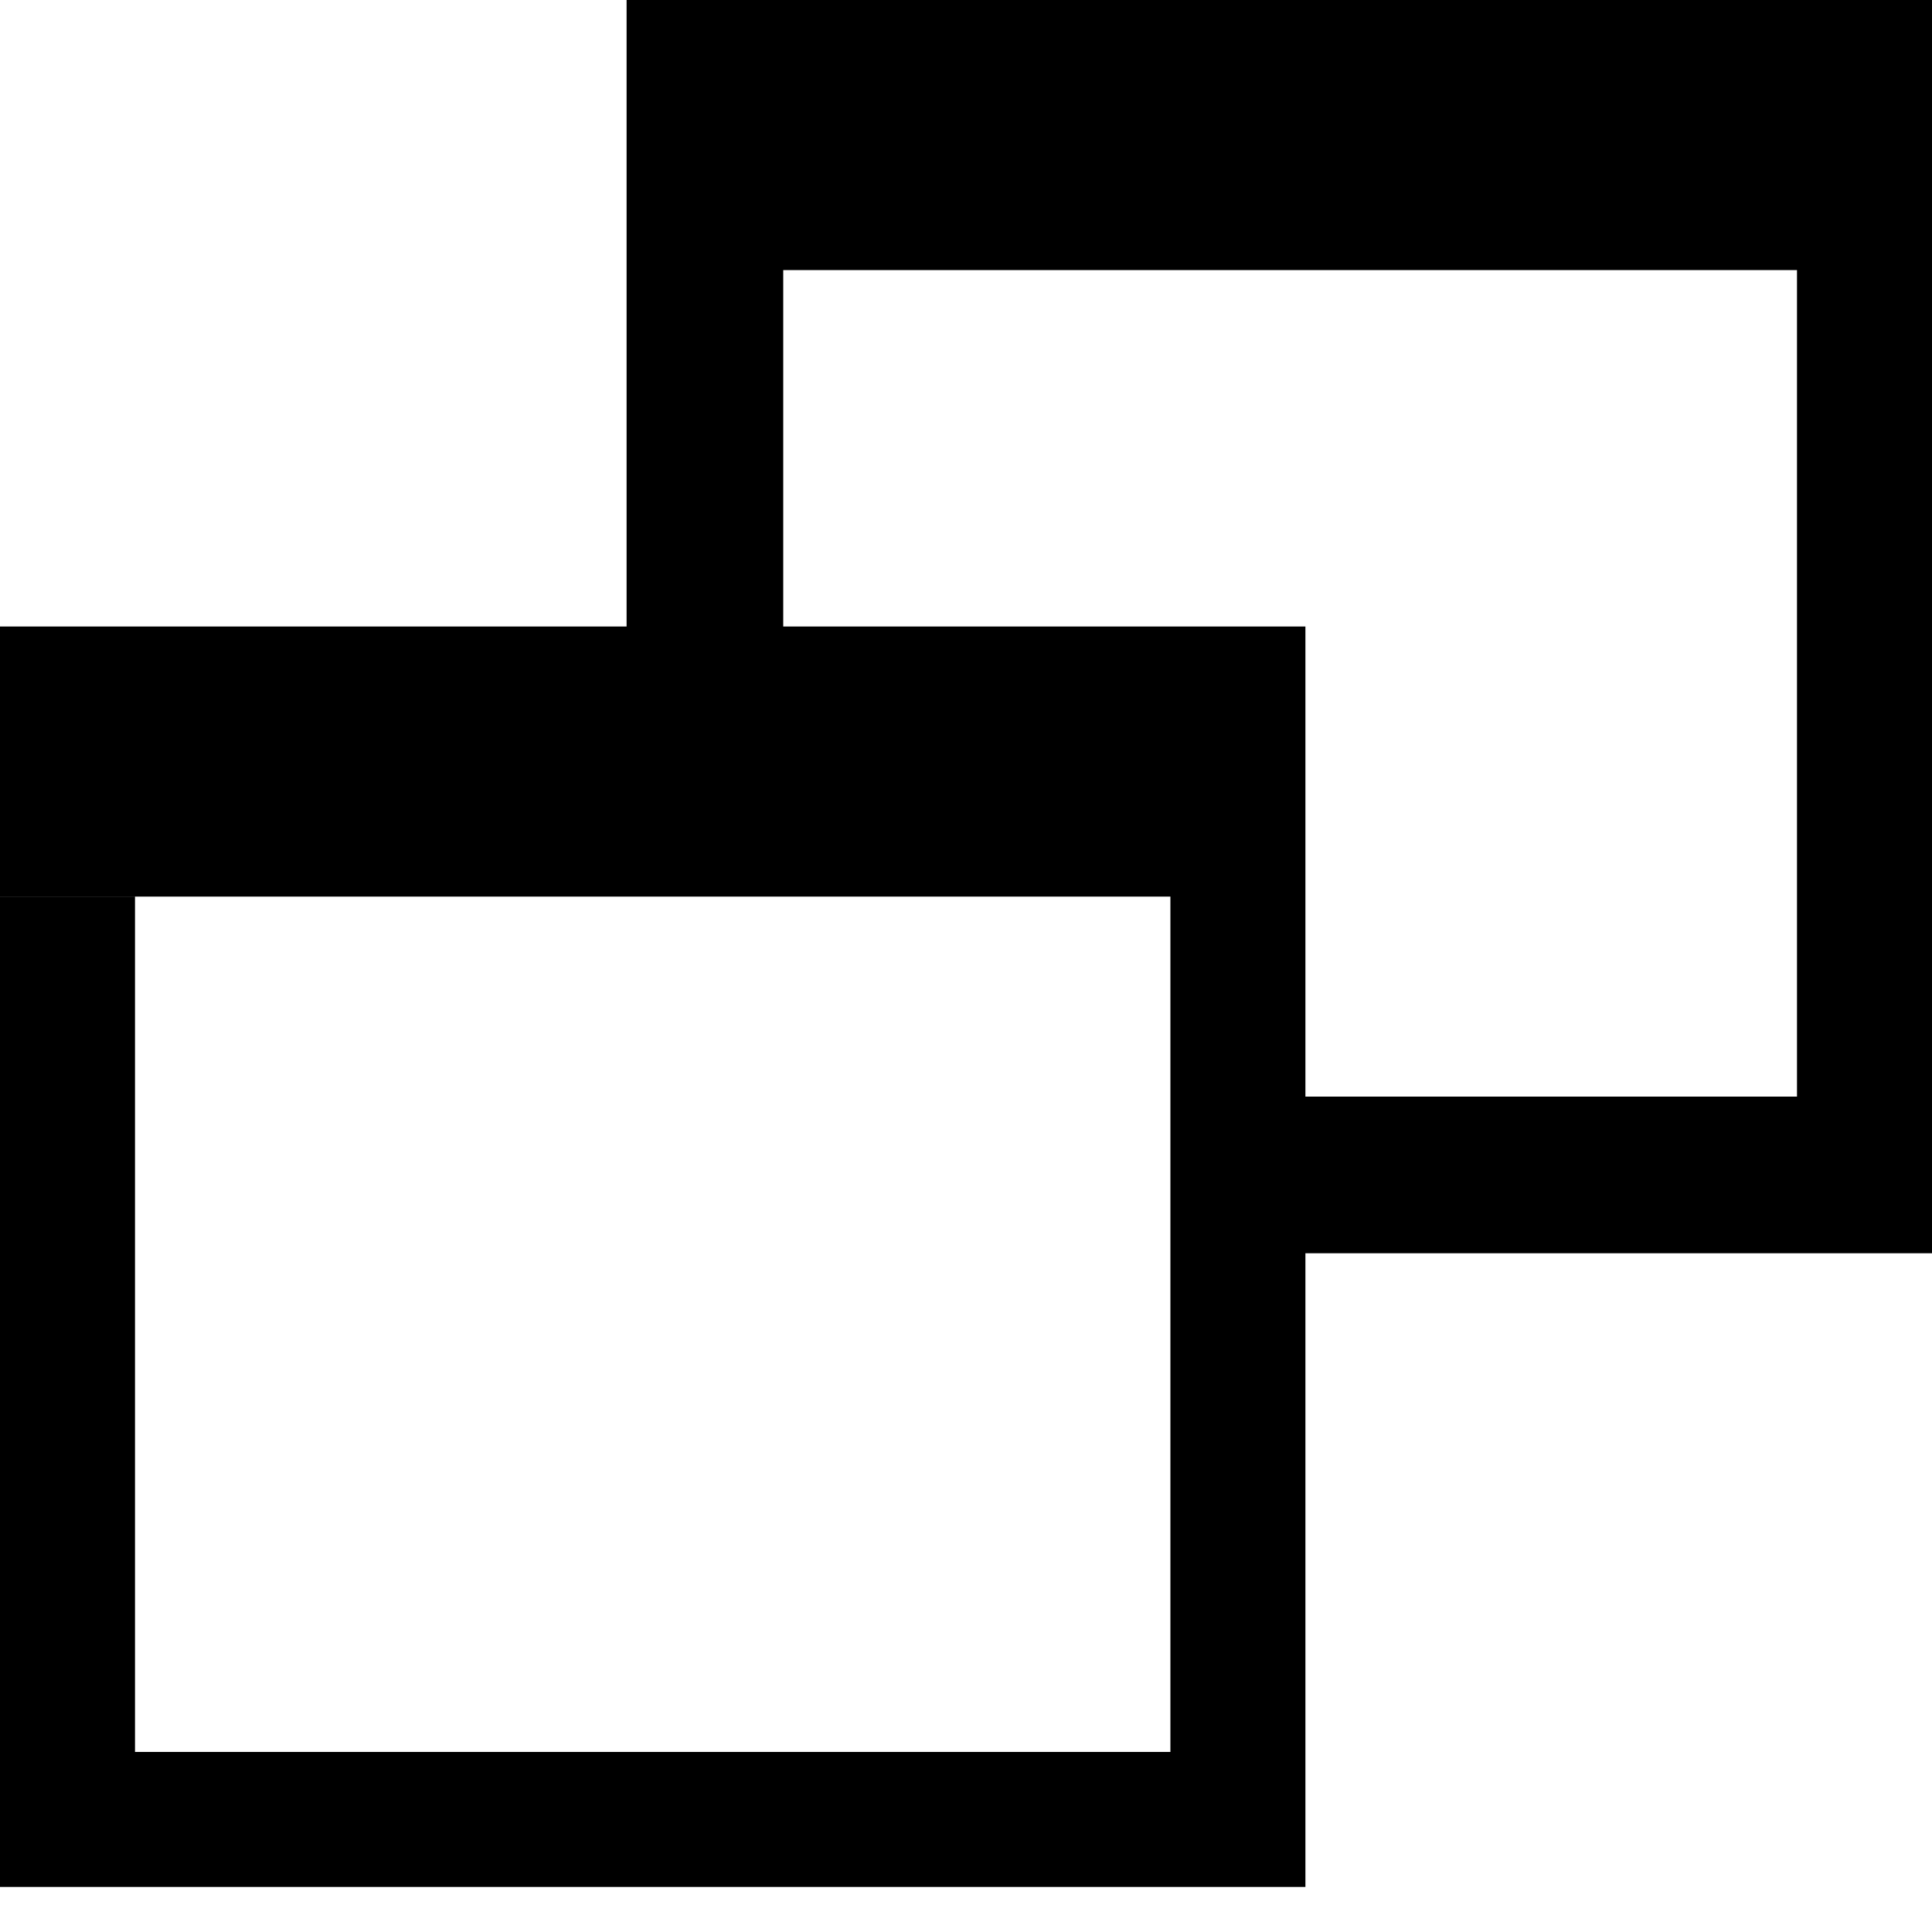 <svg width="25" height="25" viewBox="0 0 25 25" fill="none" xmlns="http://www.w3.org/2000/svg">
<path fill-rule="evenodd" clip-rule="evenodd" d="M16.892 8.107H0V11.602H15.145V22.67H1.747V11.603H0V24.417H0.582V24.417H16.892V23.252H16.892V10.438H16.892V8.107Z" fill="black"/>
<path fill-rule="evenodd" clip-rule="evenodd" d="M25 0H8.108V3.379V3.495V11.487H10.135V3.495H23.253V14.19H15.541V16.217H25V15.145H25V3.495H25V0Z" fill="black"/>
</svg>

